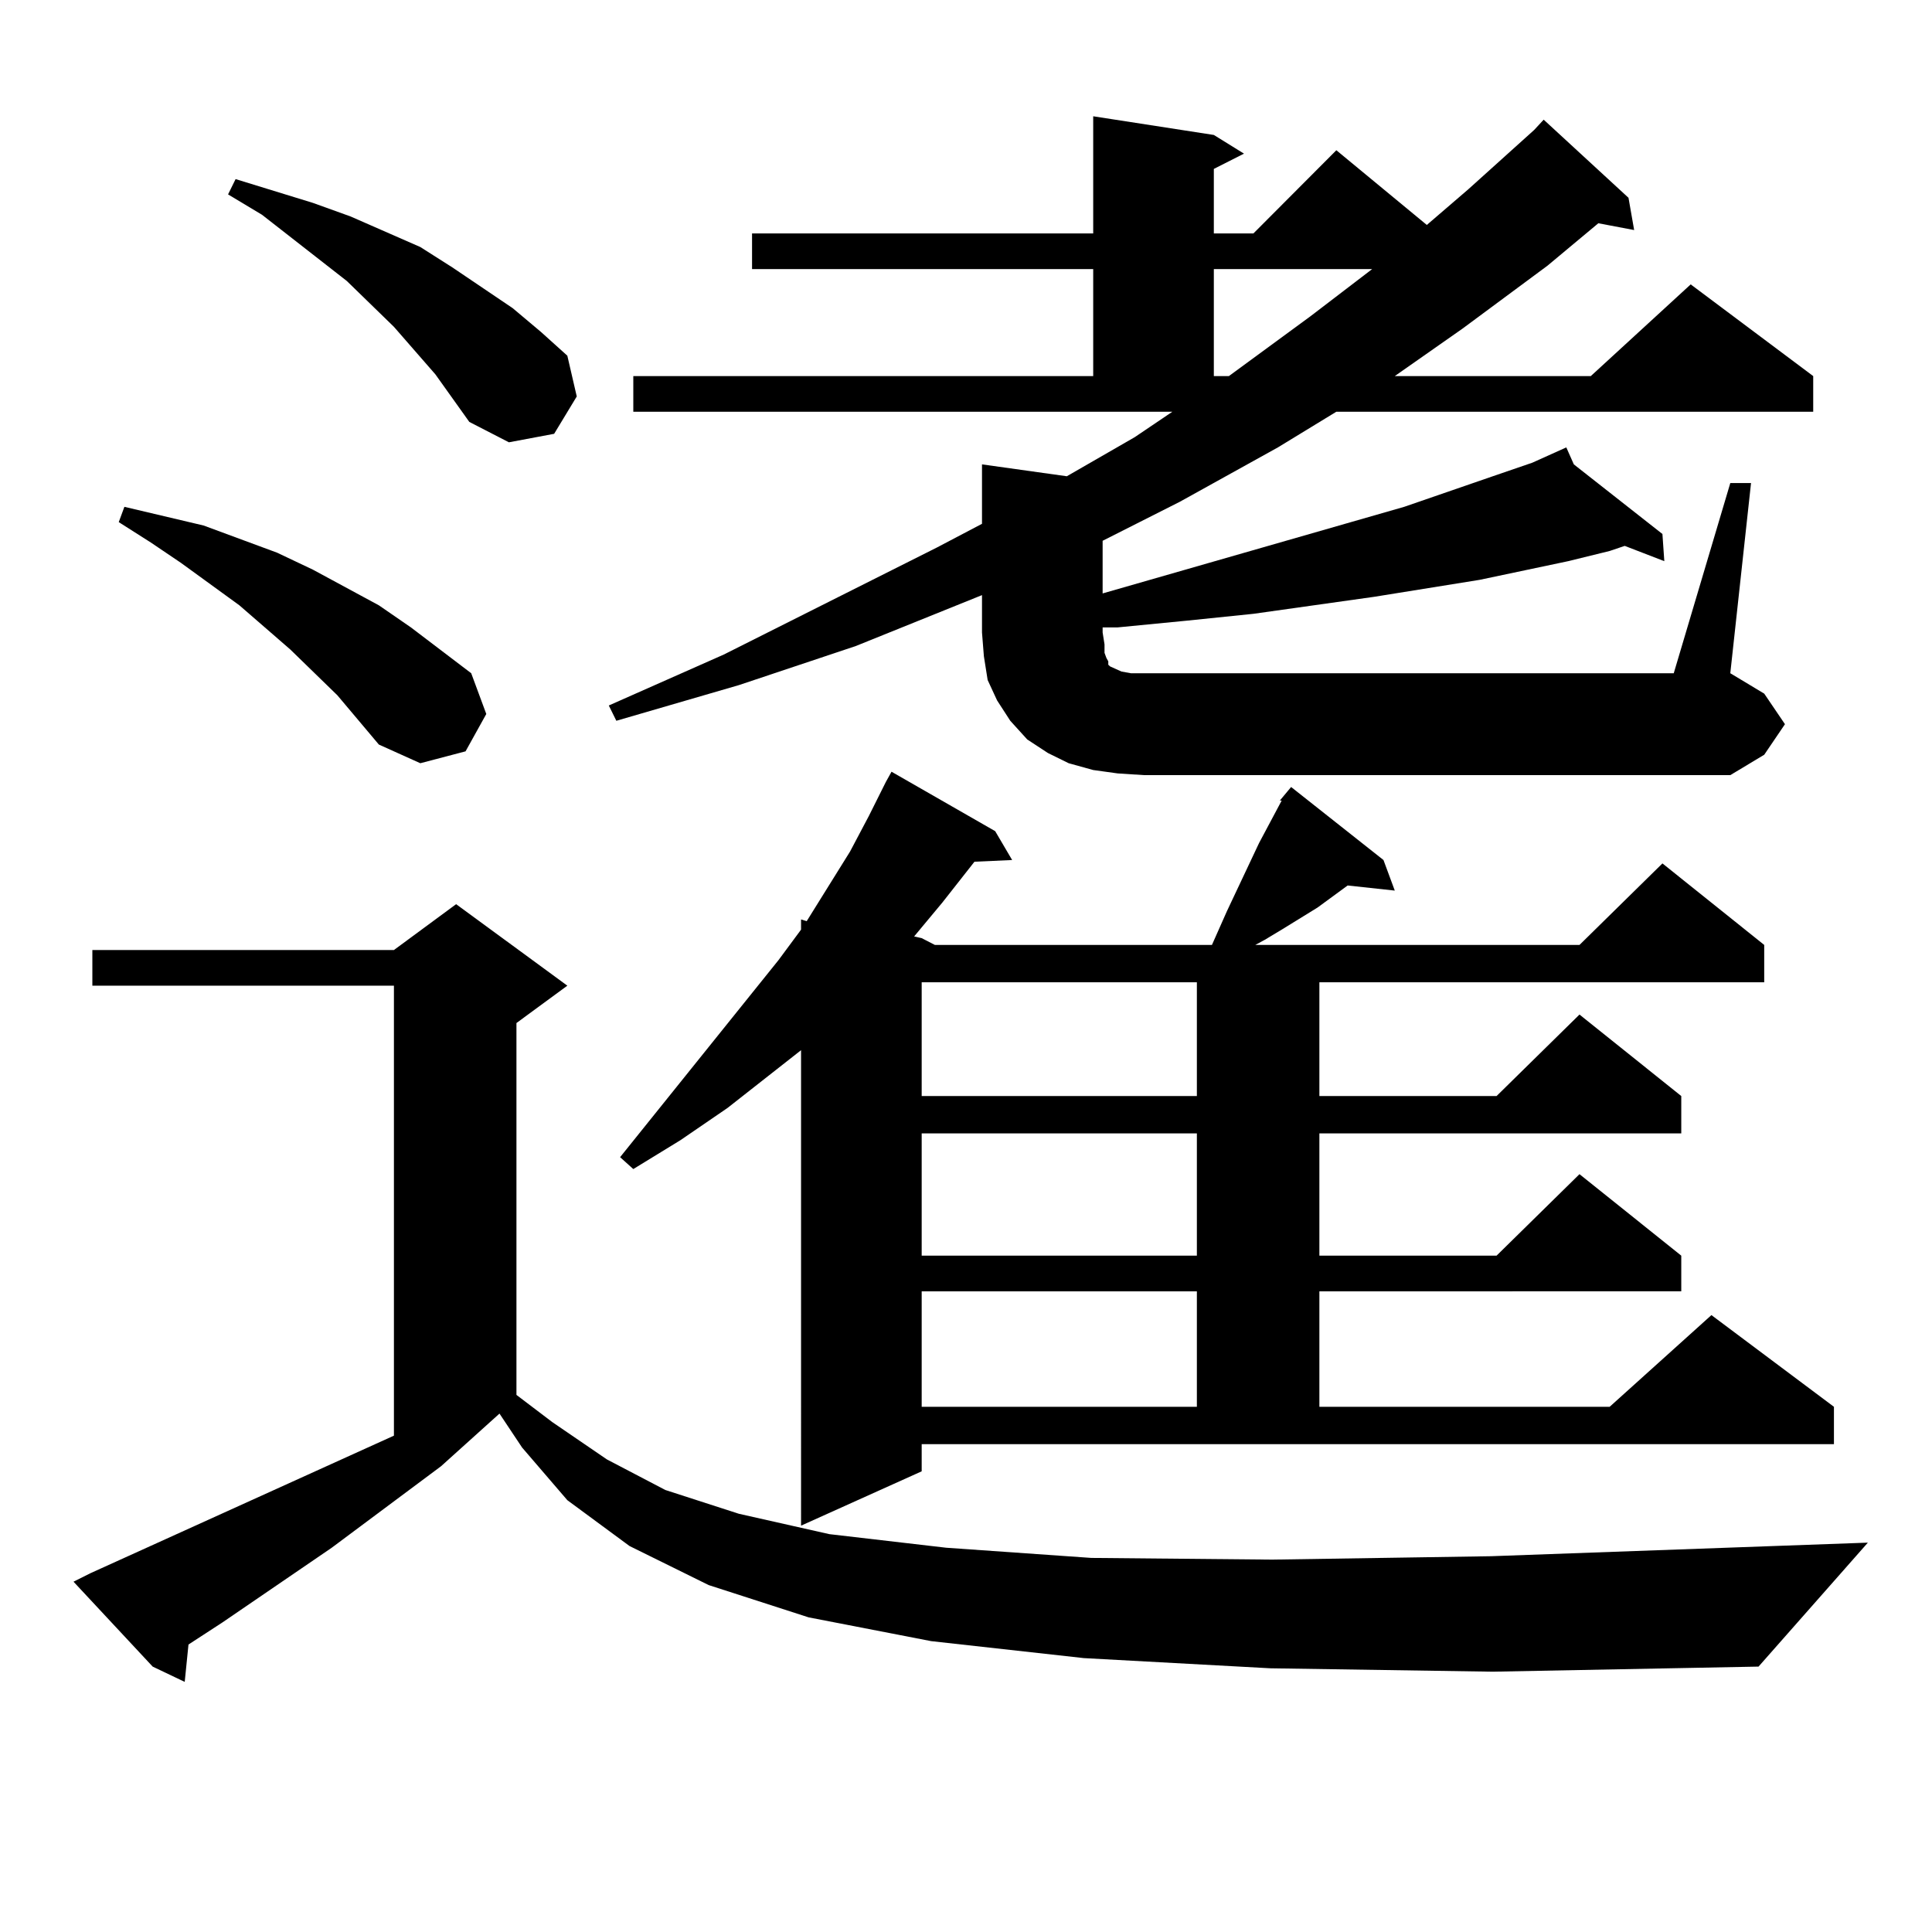 <?xml version="1.0" encoding="utf-8"?>
<!-- Generator: Adobe Illustrator 16.0.0, SVG Export Plug-In . SVG Version: 6.00 Build 0)  -->
<!DOCTYPE svg PUBLIC "-//W3C//DTD SVG 1.1//EN" "http://www.w3.org/Graphics/SVG/1.1/DTD/svg11.dtd">
<svg version="1.1" id="图层_1" xmlns="http://www.w3.org/2000/svg" xmlns:xlink="http://www.w3.org/1999/xlink" x="0px" y="0px"
	 width="1000px" height="1000px" viewBox="0 0 1000 1000" enable-background="new 0 0 1000 1000" xml:space="preserve">
<path d="M657.545,863.504l-96.583-5.273l-79.022-8.789l-63.413-12.305l-51.706-16.699l-40.975-20.215l-32.194-23.73l-23.414-27.246
	l-11.707-17.578l-30.243,27.246l-56.584,42.188l-56.584,38.672l-17.561,11.426l-1.951,19.336l-16.585-7.91L38.048,818.68l8.78-4.395
	l157.069-71.191v-232.91H47.804v-18.457h156.094l32.194-23.73l57.56,42.188l-26.341,19.336V722l18.536,14.063l28.292,19.336
	l30.243,15.82l38.048,12.305l46.828,10.547l60.486,7.031l75.12,5.273l93.656,0.879l113.168-1.758l195.117-7.031l-56.584,64.16
	l-137.558,2.637L657.545,863.504z M174.63,359.891l-24.39-23.73L123.9,313.309l-30.243-21.973l-15.609-10.547l-16.585-10.547
	l2.927-7.91L105.364,272l38.048,14.063l18.536,8.789l34.146,18.457l16.585,11.426l31.219,23.73l7.805,21.094l-10.731,19.336
	l-23.414,6.152l-21.463-9.668L174.63,359.891z M225.361,193.777l-21.463-24.609l-24.39-23.73l-43.901-34.277l-17.561-10.547
	l3.902-7.91l39.999,12.305l19.512,7.031l36.097,15.82l16.585,10.547L265.36,159.5l14.634,12.305l13.658,12.305l4.878,21.094
	l-11.707,19.336l-23.414,4.395l-20.487-10.547L225.361,193.777z M578.523,400.32l-12.683-1.758l-12.683-3.516l-10.731-5.273
	l-10.731-7.031l-8.78-9.668l-6.829-10.547l-4.878-10.547l-1.951-12.305l-0.976-12.305v-19.336l-65.364,26.367l-60.486,20.215
	l-63.413,18.457l-3.902-7.91l59.511-26.367l110.241-55.371l23.414-12.305v-30.762l43.901,6.152l35.121-20.215l19.512-13.184H327.797
	v-18.457H565.84v-55.371H389.259v-18.457H565.84V60.184l62.438,9.668l15.609,9.668l-15.609,7.91v33.398h20.487l42.926-43.066
	l46.828,38.672l21.463-18.457l34.146-30.762l4.878-5.273l43.901,40.43l2.927,16.699l-18.536-3.516l-26.341,21.973l-43.901,32.52
	l-35.121,24.609h101.461l51.706-47.461l63.413,47.461v18.457H691.691l-30.243,18.457l-50.73,28.125l-39.999,20.215v27.246
	l156.094-44.824l45.853-15.82l20.487-7.031l17.561-7.91l3.902,8.789l45.853,36.035l0.976,14.063l-20.487-7.91l-7.805,2.637
	l-21.463,5.273l-45.853,9.668l-54.633,8.789l-62.438,8.789l-34.146,3.516l-36.097,3.516h-7.805v2.637l0.976,6.152v4.395l0.976,2.637
	l0.976,1.758v1.758l0.976,0.879l5.854,2.637l4.878,0.879h6.829h274.14l29.268-98.438h10.731l-10.731,98.438l17.561,10.547
	l10.731,15.82l-10.731,15.82l-17.561,10.547H592.181L578.523,400.32z M662.423,414.383l5.854-7.031l47.804,37.793l5.854,15.82
	l-24.39-2.637l-15.609,11.426l-18.536,11.426l-8.78,5.273l-4.878,2.637h167.801l42.926-42.188l52.682,42.188v19.336H682.911v58.887
	h91.705l42.926-42.188l52.682,42.188v19.336H682.911v63.281h91.705l42.926-42.188l52.682,42.188v18.457H682.911v59.766h150.24
	l52.682-47.461l63.413,47.461v19.336H477.062v14.063l-62.438,28.125V543.582l-38.048,29.883l-24.39,16.699l-24.39,14.941
	l-6.829-6.152L402.917,497l11.707-15.82v-5.273l2.927,0.879l22.438-36.035l9.756-18.457l8.78-17.578l2.927-5.273l53.657,30.762
	l8.78,14.941l-19.512,0.879l-16.585,21.094l-14.634,17.578l3.902,0.879l6.829,3.516h143.411l7.805-17.578l16.585-35.156
	l11.707-21.973H662.423z M477.062,508.426v58.887h142.436v-58.887H477.062z M477.062,586.648v63.281h142.436v-63.281H477.062z
	 M477.062,668.387v59.766h142.436v-59.766H477.062z M628.278,139.285v55.371h7.805l41.95-30.762l32.194-24.609H628.278z"/>
</svg>
